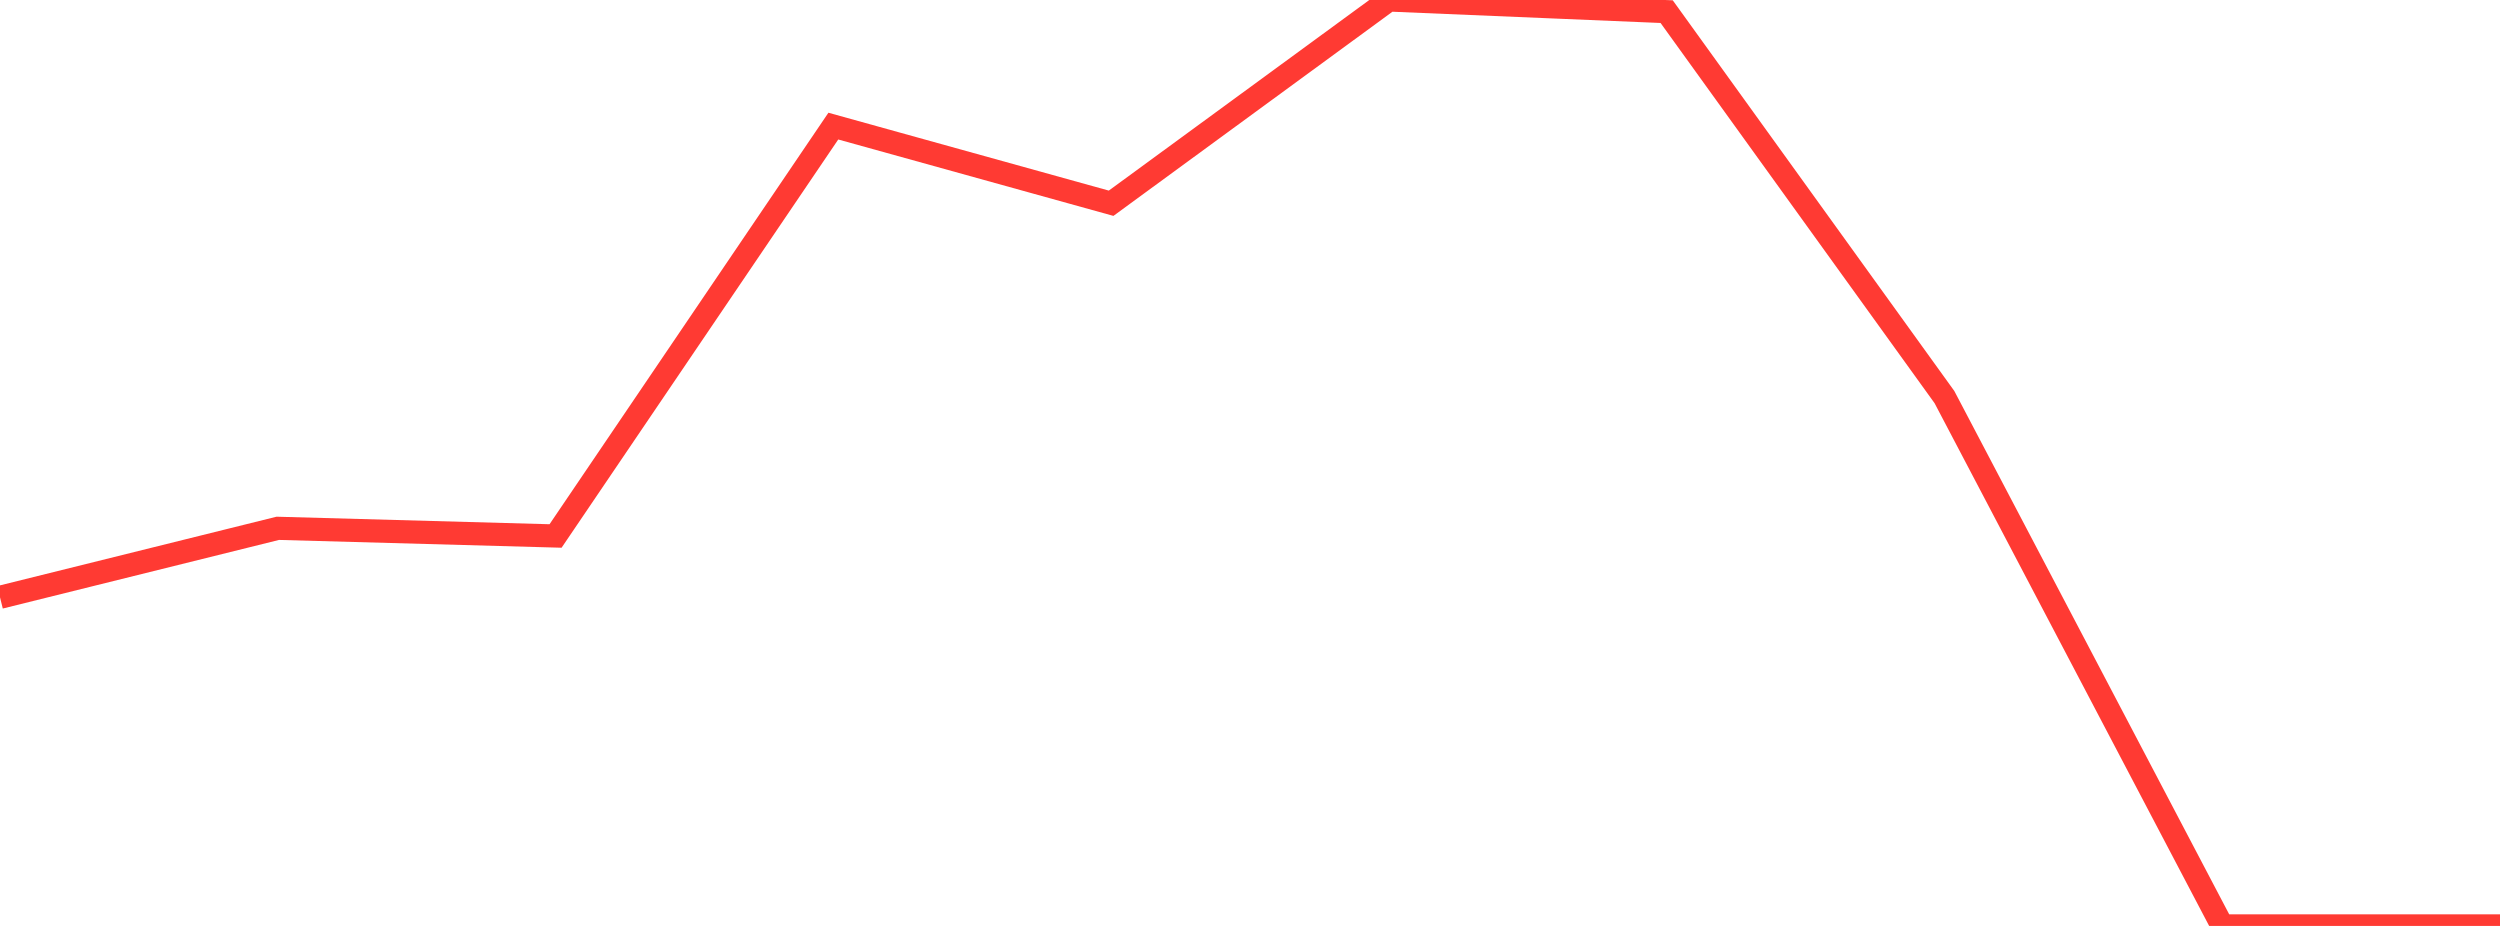 <?xml version="1.0" standalone="no"?>
<!DOCTYPE svg PUBLIC "-//W3C//DTD SVG 1.1//EN" "http://www.w3.org/Graphics/SVG/1.1/DTD/svg11.dtd">

<svg width="135" height="50" viewBox="0 0 135 50" preserveAspectRatio="none" 
  xmlns="http://www.w3.org/2000/svg"
  xmlns:xlink="http://www.w3.org/1999/xlink">


<polyline points="0.0, 32.254 15.0, 28.529 30.0, 28.943 45.0, 6.81 60.0, 10.975 75.0, 0.0 90.0, 0.629 105.0, 21.443 120.0, 50.0 135.0, 50.0" fill="none" stroke="#ff3a33" stroke-width="1.25"/>

</svg>